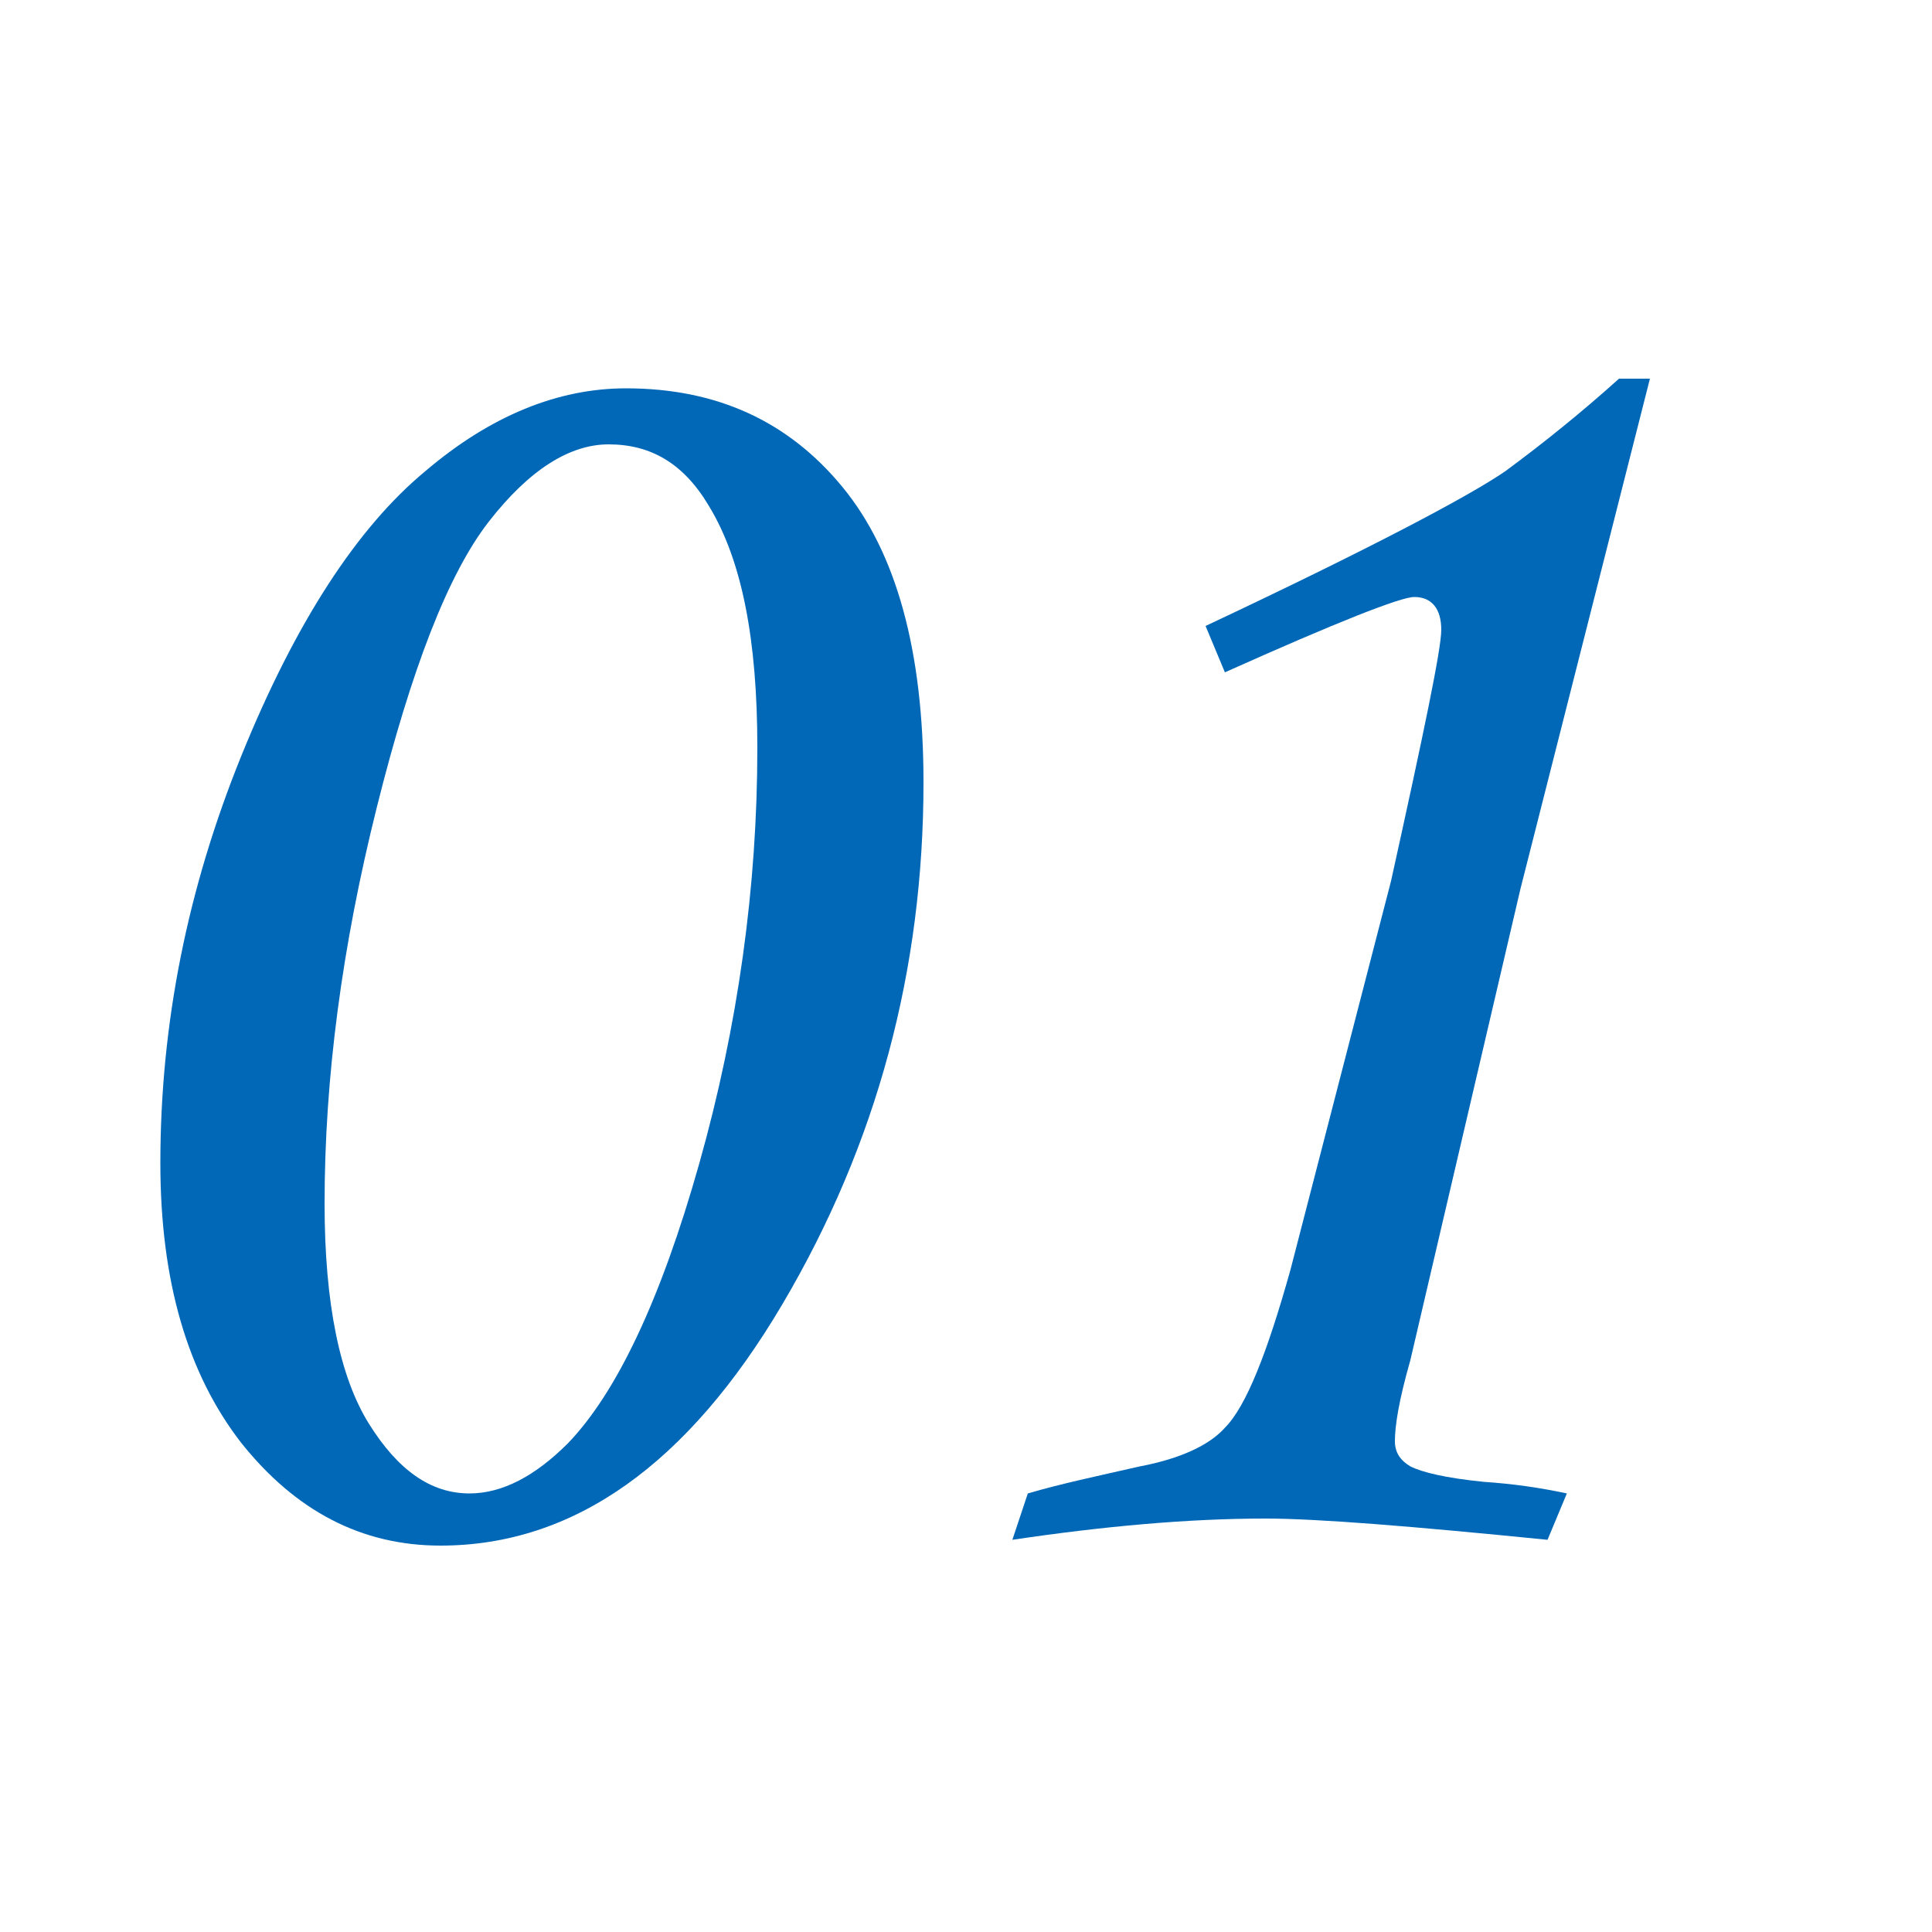 <?xml version="1.0" encoding="utf-8"?>
<!-- Generator: Adobe Illustrator 27.8.1, SVG Export Plug-In . SVG Version: 6.00 Build 0)  -->
<svg version="1.1" id="レイヤー_1" xmlns="http://www.w3.org/2000/svg" xmlns:xlink="http://www.w3.org/1999/xlink" x="0px"
	 y="0px" viewBox="0 0 100 100" style="enable-background:new 0 0 100 100;" xml:space="preserve">
<style type="text/css">
	.st0{fill:#0068B7;}
	.st1{fill:none;}
</style>
<g>
	<path class="st0" d="M32.4,20.1c4.7,0,8.4,1.7,11.2,5.1c2.8,3.4,4.2,8.5,4.2,15.3c0,9.7-2.4,18.7-7.3,27
		c-4.9,8.3-10.8,12.5-17.7,12.5c-4.1,0-7.5-1.8-10.3-5.3c-2.8-3.6-4.2-8.4-4.2-14.5c0-7.2,1.4-14.2,4.2-21.1
		c2.8-6.9,6-11.8,9.5-14.7C25.4,21.5,28.9,20.1,32.4,20.1z M31.5,23c-2,0-4.1,1.3-6.2,4c-2.1,2.7-4,7.6-5.8,14.8
		c-1.8,7.2-2.7,14-2.7,20.5c0,5.2,0.8,9,2.3,11.4c1.5,2.4,3.2,3.6,5.2,3.6c1.7,0,3.4-0.9,5.1-2.6c2.5-2.6,4.8-7.4,6.8-14.5
		c2-7.1,3-14.3,3-21.5c0-5.6-0.8-9.7-2.5-12.5C35.4,24,33.7,23,31.5,23z"/>
	<path class="st0" d="M83.8,19.6h1.6L78.7,46L73,70.4c-0.6,2.1-0.8,3.4-0.8,4.2c0,0.6,0.3,1,0.8,1.3c0.6,0.3,1.8,0.6,3.8,0.8
		c1.5,0.1,2.9,0.3,4.3,0.6l-1,2.4c-7-0.7-11.9-1.1-14.6-1.1c-4,0-8.4,0.4-13.1,1.1l0.8-2.4c1.7-0.5,3.6-0.9,5.8-1.4
		c2.1-0.4,3.6-1.1,4.4-2c1.1-1.1,2.2-3.9,3.4-8.2L72,45.6c1.7-7.7,2.6-12,2.6-13c0-1.1-0.5-1.7-1.4-1.7c-0.7,0-4,1.3-9.8,3.9l-1-2.4
		c8.5-4,13.6-6.7,15.5-8C79.8,23,81.8,21.4,83.8,19.6z"/>
</g>
<rect class="st1" width="100" height="100"/>
</svg>
